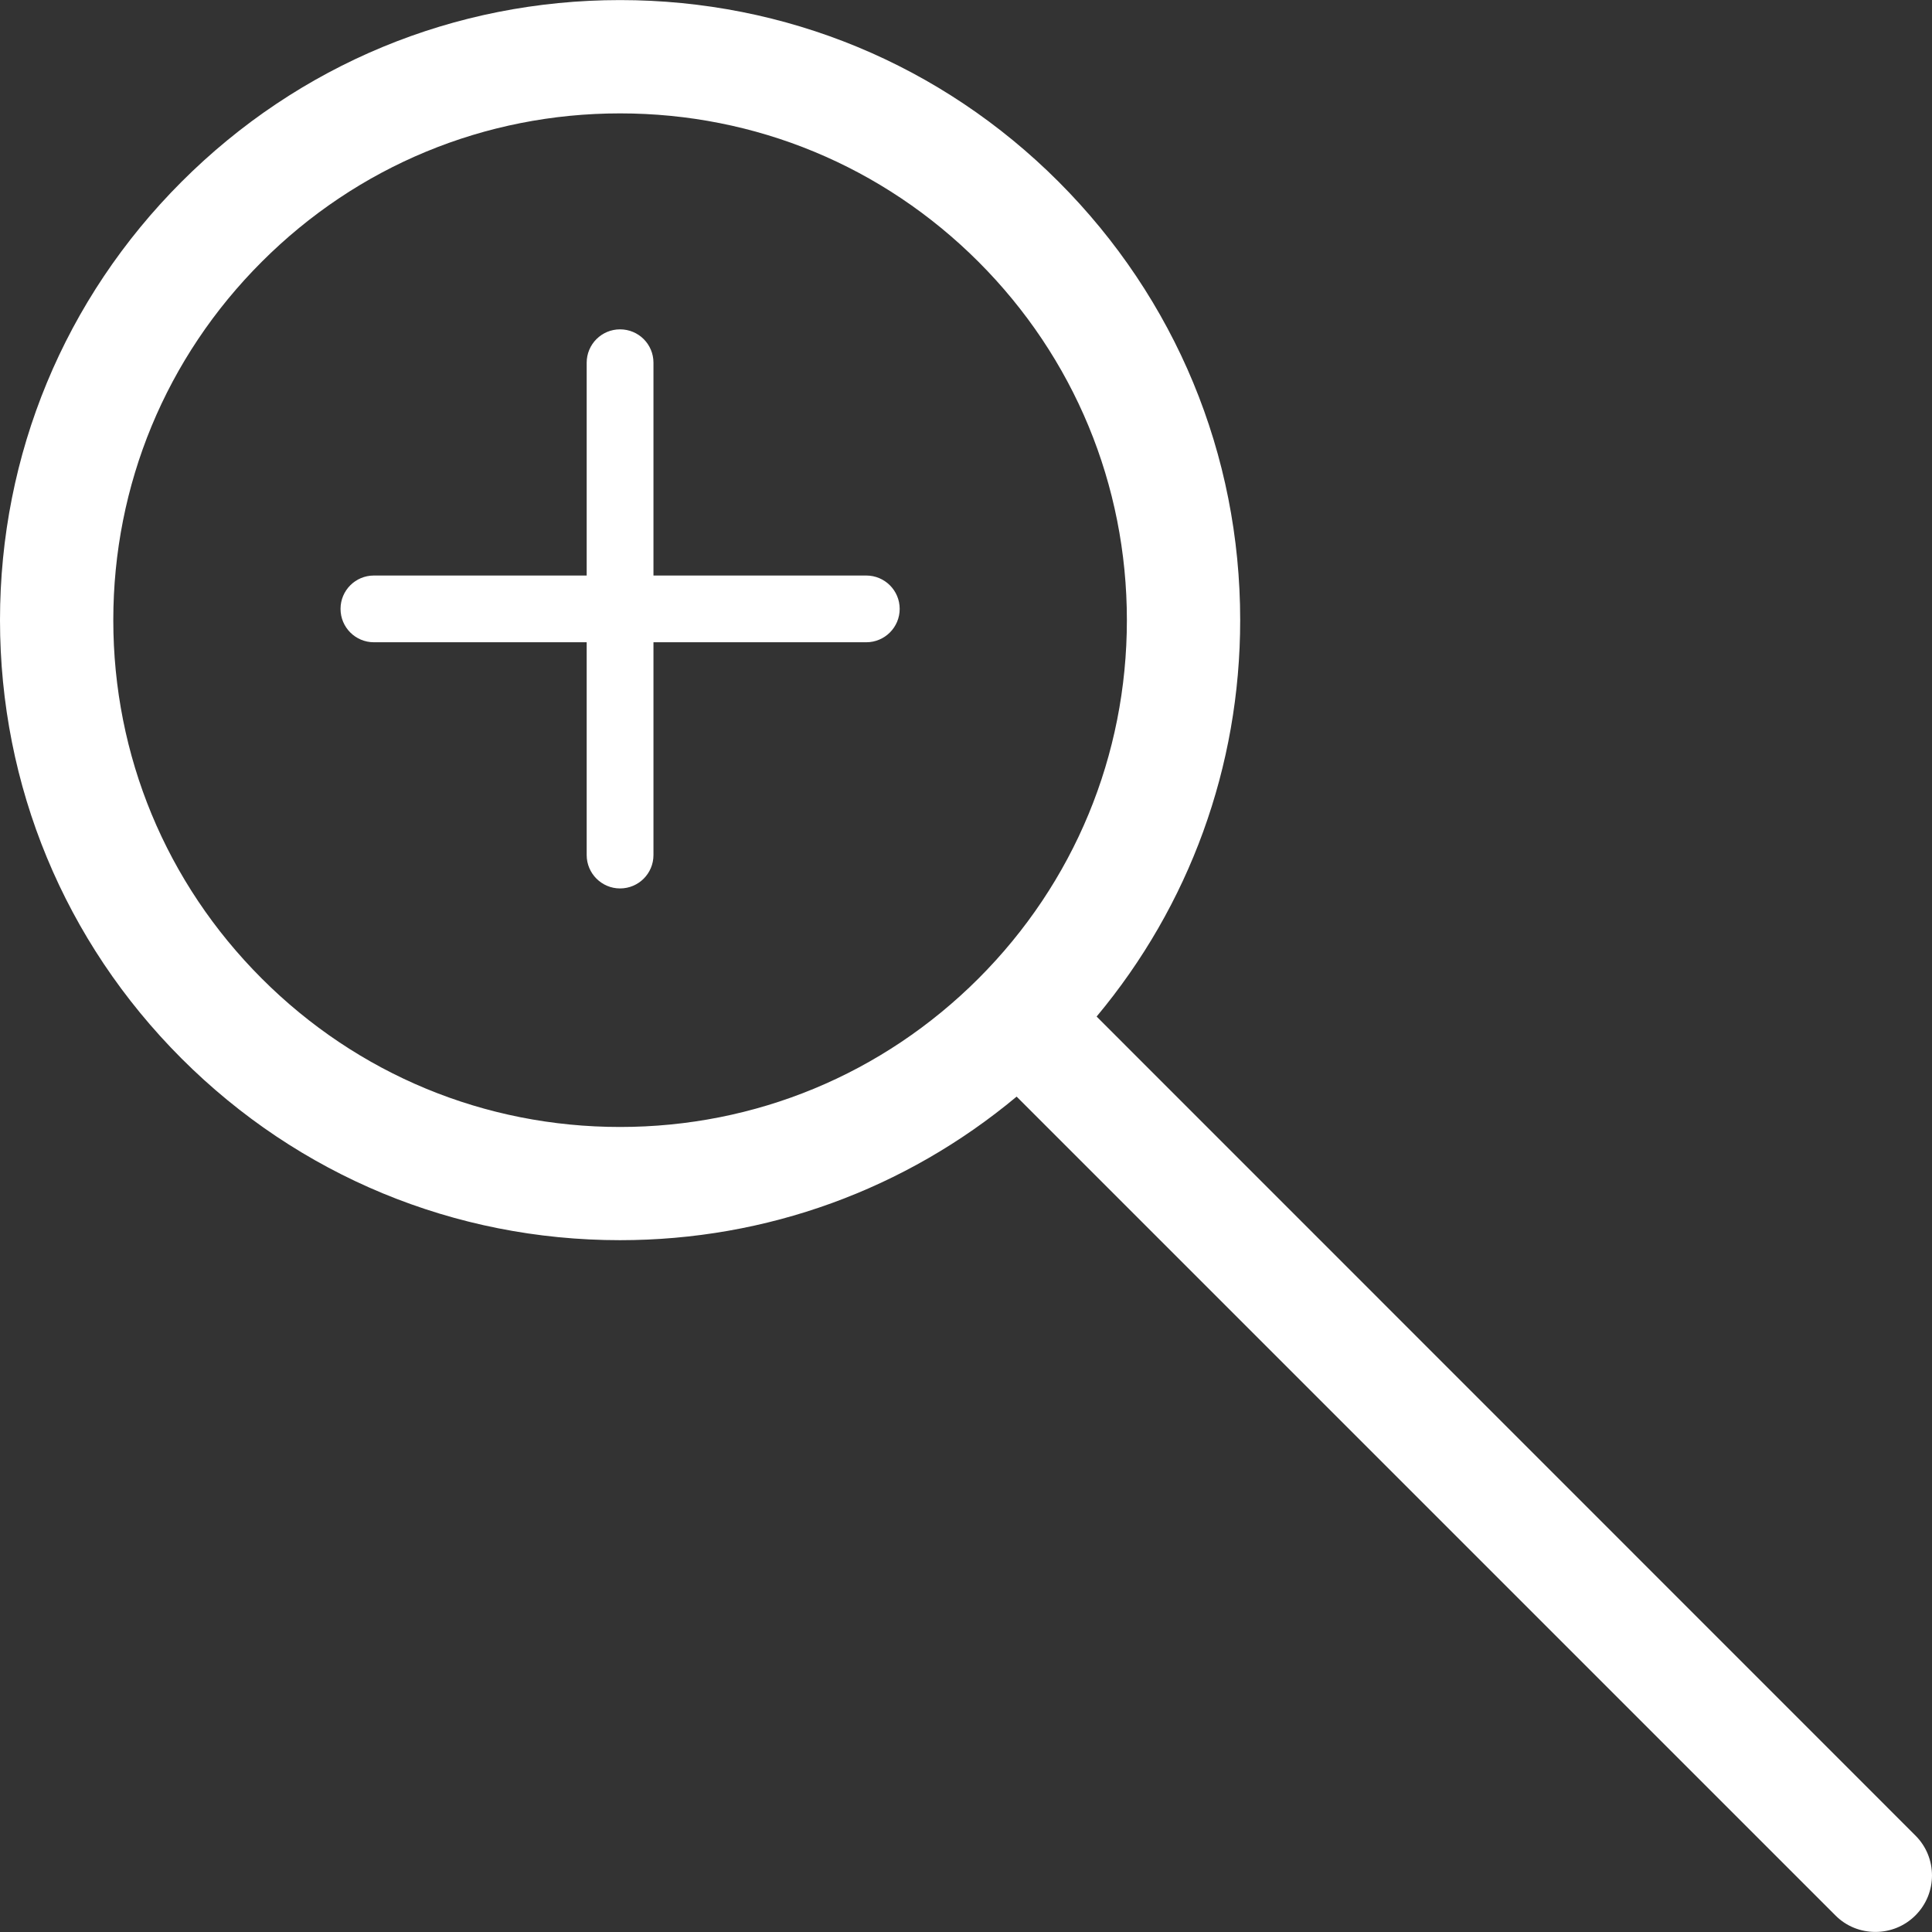 <svg xmlns="http://www.w3.org/2000/svg" xmlns:svgjs="http://svgjs.com/svgjs" xmlns:xlink="http://www.w3.org/1999/xlink" width="288" height="288"><rect width="100%" height="100%" fill="#333333" stroke="none"/><svg xmlns="http://www.w3.org/2000/svg" width="288" height="288" enable-background="new 0 0 175.403 175.403" viewBox="0 0 175.403 175.403"><path fill="#fff" d="M173.896,166.642L99.56,92.291c8.425-10.092,13.034-22.679,13.034-35.992
			c0-15.035-5.866-29.168-16.491-39.804C85.474,5.862,71.33,0.007,56.292,0.007c-15.031,0-29.164,5.855-39.8,16.488
			C5.859,27.124,0,41.26,0,56.299C0,71.341,5.859,85.477,16.491,96.11c10.633,10.626,24.769,16.484,39.8,16.484
			c13.31,0,25.904-4.61,36.007-13.034l74.336,74.336c0.995,1.006,2.312,1.5,3.629,1.5c1.321,0,2.627-0.494,3.636-1.5
			C175.904,171.892,175.904,168.639,173.896,166.642z M23.764,88.838c-8.693-8.689-13.478-20.242-13.478-32.535
			c0-12.29,4.781-23.846,13.478-32.535c8.686-8.686,20.238-13.474,32.528-13.474c12.304,0,23.849,4.789,32.542,13.474
			c8.686,8.689,13.474,20.246,13.474,32.535c0,12.293-4.789,23.846-13.474,32.535c-8.7,8.693-20.256,13.478-32.542,13.478
			S32.449,97.531,23.764,88.838z" class="color010002 svgShape"/><path fill="#fff" d="M78.645,52.251H59.327V32.929c0-1.675-1.353-3.028-3.035-3.028c-1.668,0-3.028,1.353-3.028,3.028
			v19.322H33.945c-1.675,0-3.028,1.353-3.028,3.028s1.353,3.031,3.028,3.031h19.319v19.319c0,1.671,1.36,3.031,3.028,3.031
			c1.682,0,3.035-1.356,3.035-3.031V58.31h19.319c1.675,0,3.035-1.356,3.035-3.031C81.68,53.604,80.32,52.251,78.645,52.251z" class="color010002 svgShape"/></svg></svg>